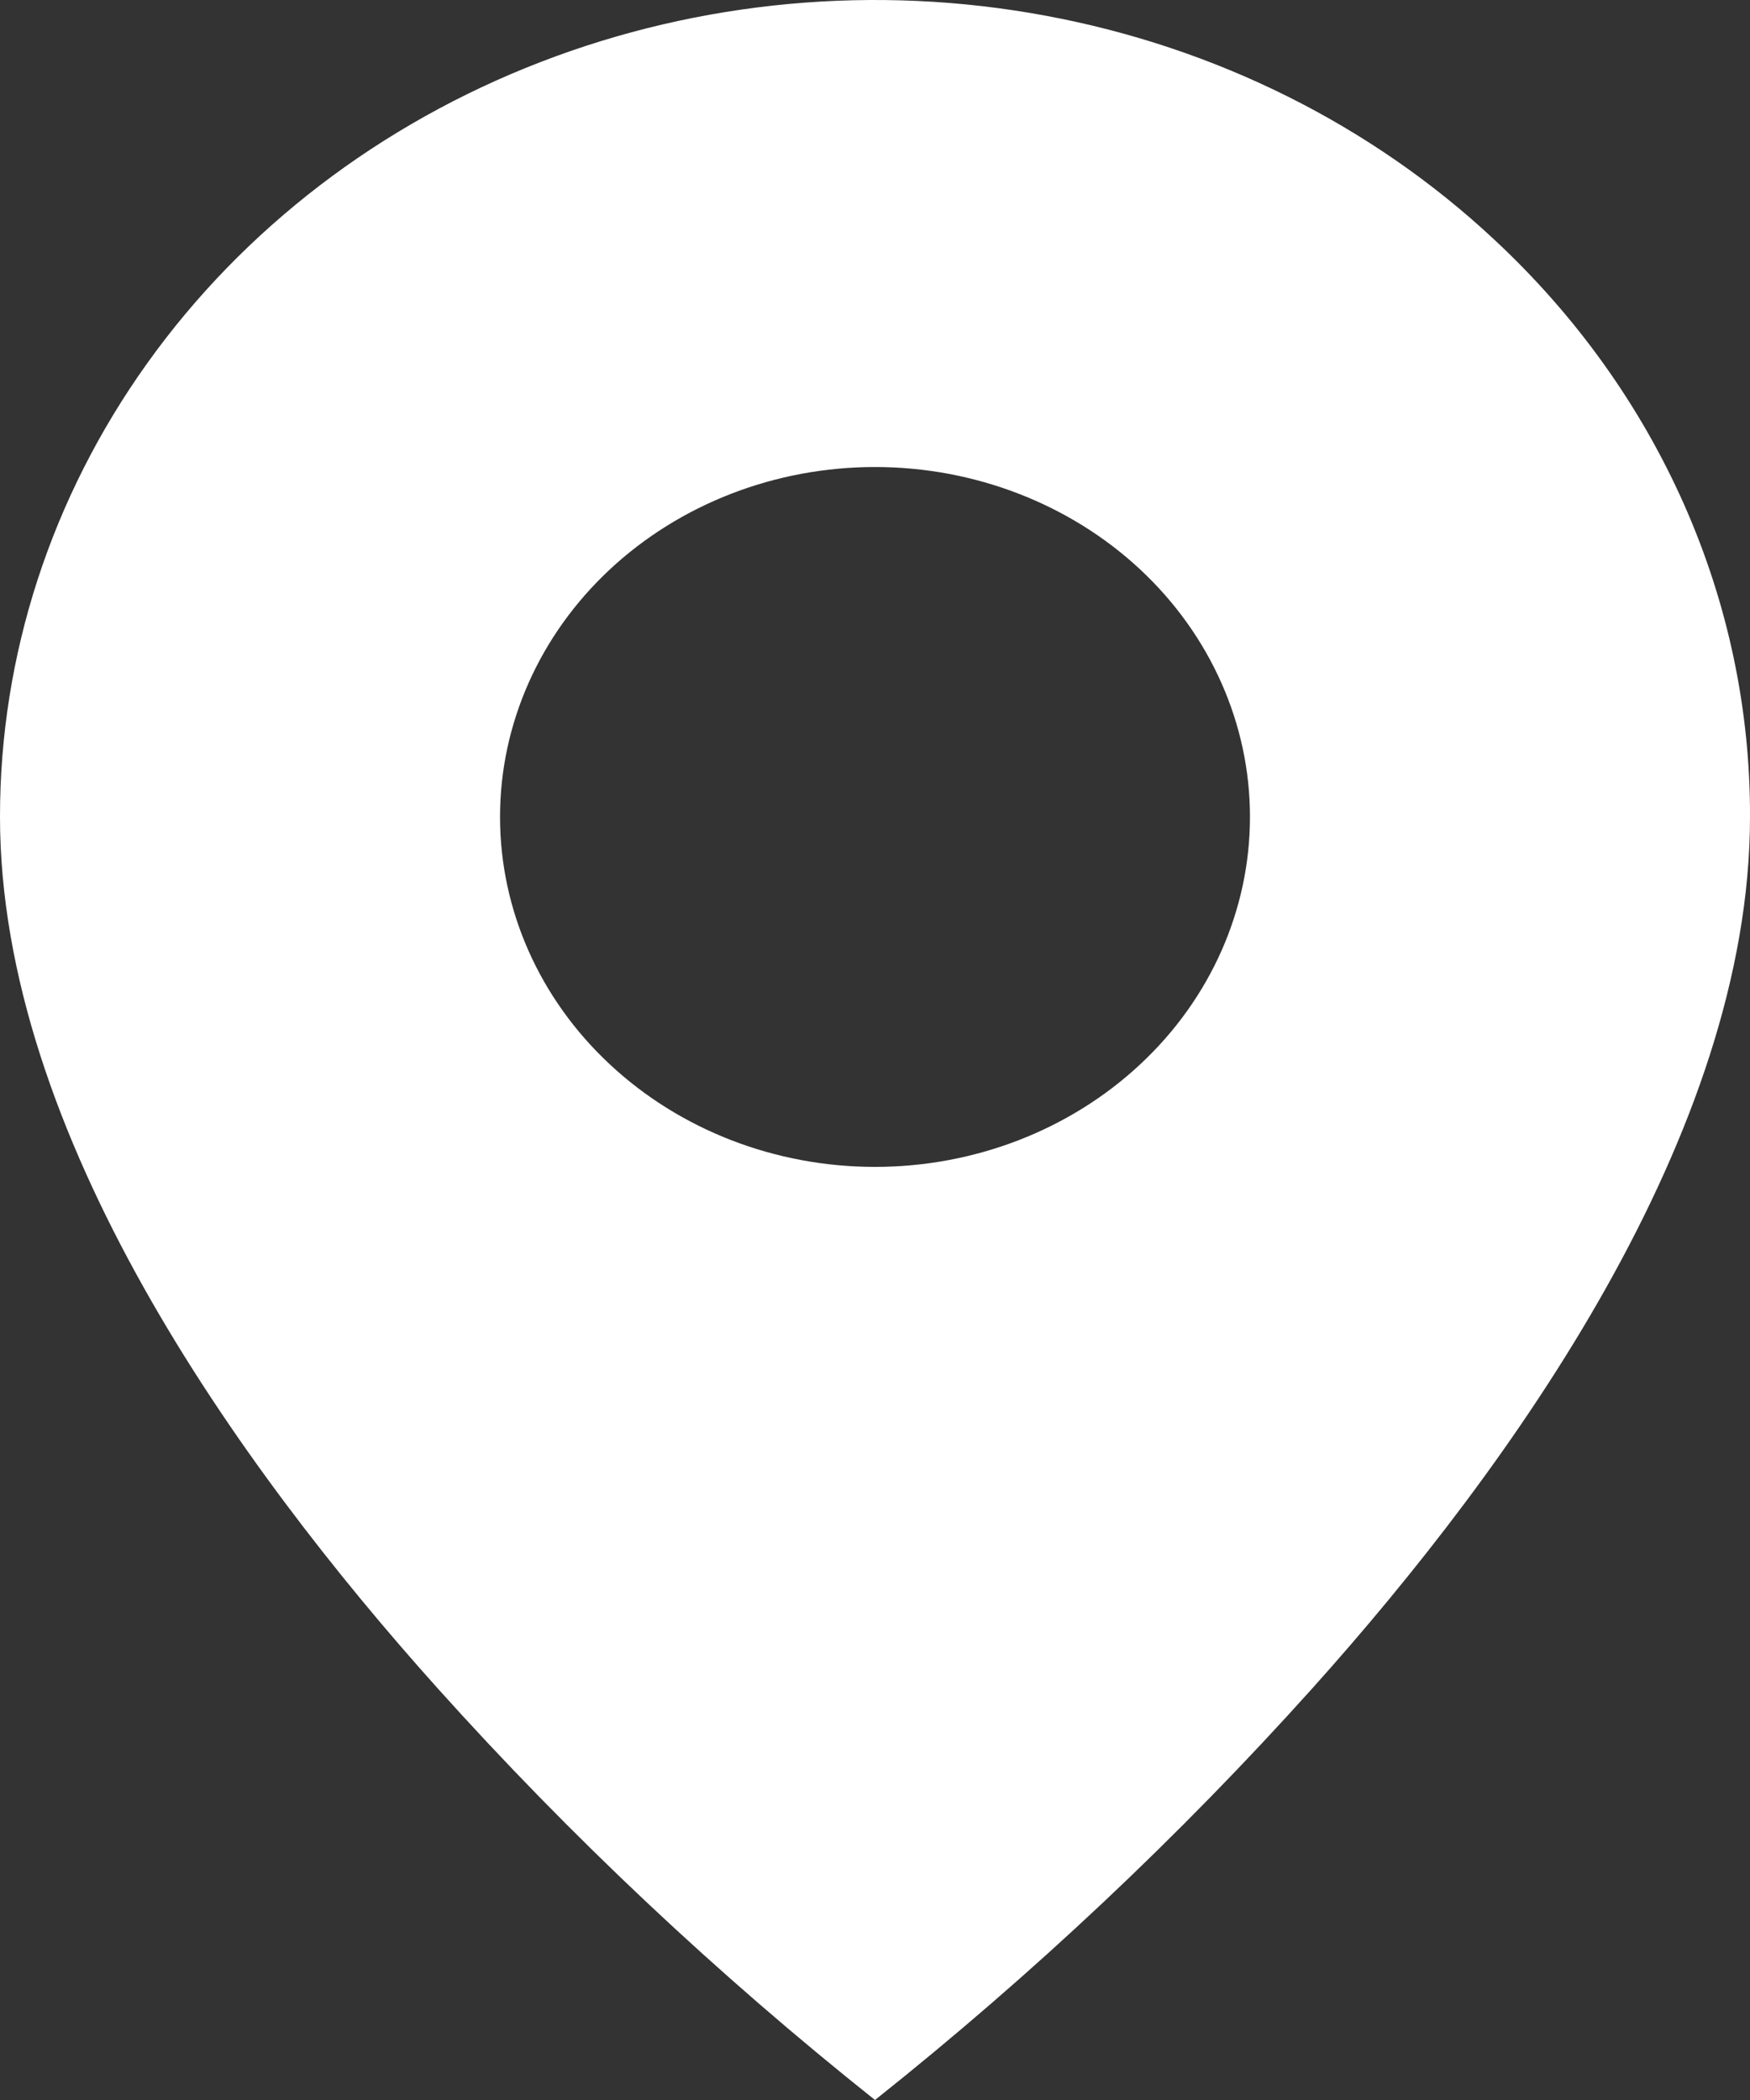 <svg width="15" height="18" viewBox="0 0 15 18" fill="none" xmlns="http://www.w3.org/2000/svg">
<rect x="0" y="0" width="15" height="18" fill="#333333" stroke="none"/>
<path d="M7.5 18C6.147 16.923 4.892 15.742 3.75 14.47C2.036 12.559 9.4167e-07 9.714 9.4167e-07 7.002C-0.001 5.617 0.439 4.264 1.263 3.112C2.087 1.96 3.259 1.063 4.63 0.533C6.001 0.003 7.509 -0.136 8.965 0.135C10.42 0.405 11.757 1.072 12.806 2.052C13.504 2.701 14.057 3.472 14.434 4.322C14.811 5.172 15.003 6.083 15 7.002C15 9.714 12.964 12.559 11.25 14.47C10.108 15.742 8.853 16.923 7.5 18ZM7.5 4.003C6.647 4.003 5.83 4.319 5.227 4.881C4.624 5.444 4.286 6.207 4.286 7.002C4.286 7.798 4.624 8.561 5.227 9.123C5.83 9.686 6.647 10.002 7.5 10.002C8.352 10.002 9.17 9.686 9.773 9.123C10.376 8.561 10.714 7.798 10.714 7.002C10.714 6.207 10.376 5.444 9.773 4.881C9.17 4.319 8.352 4.003 7.5 4.003Z" fill="white"/>
</svg>
